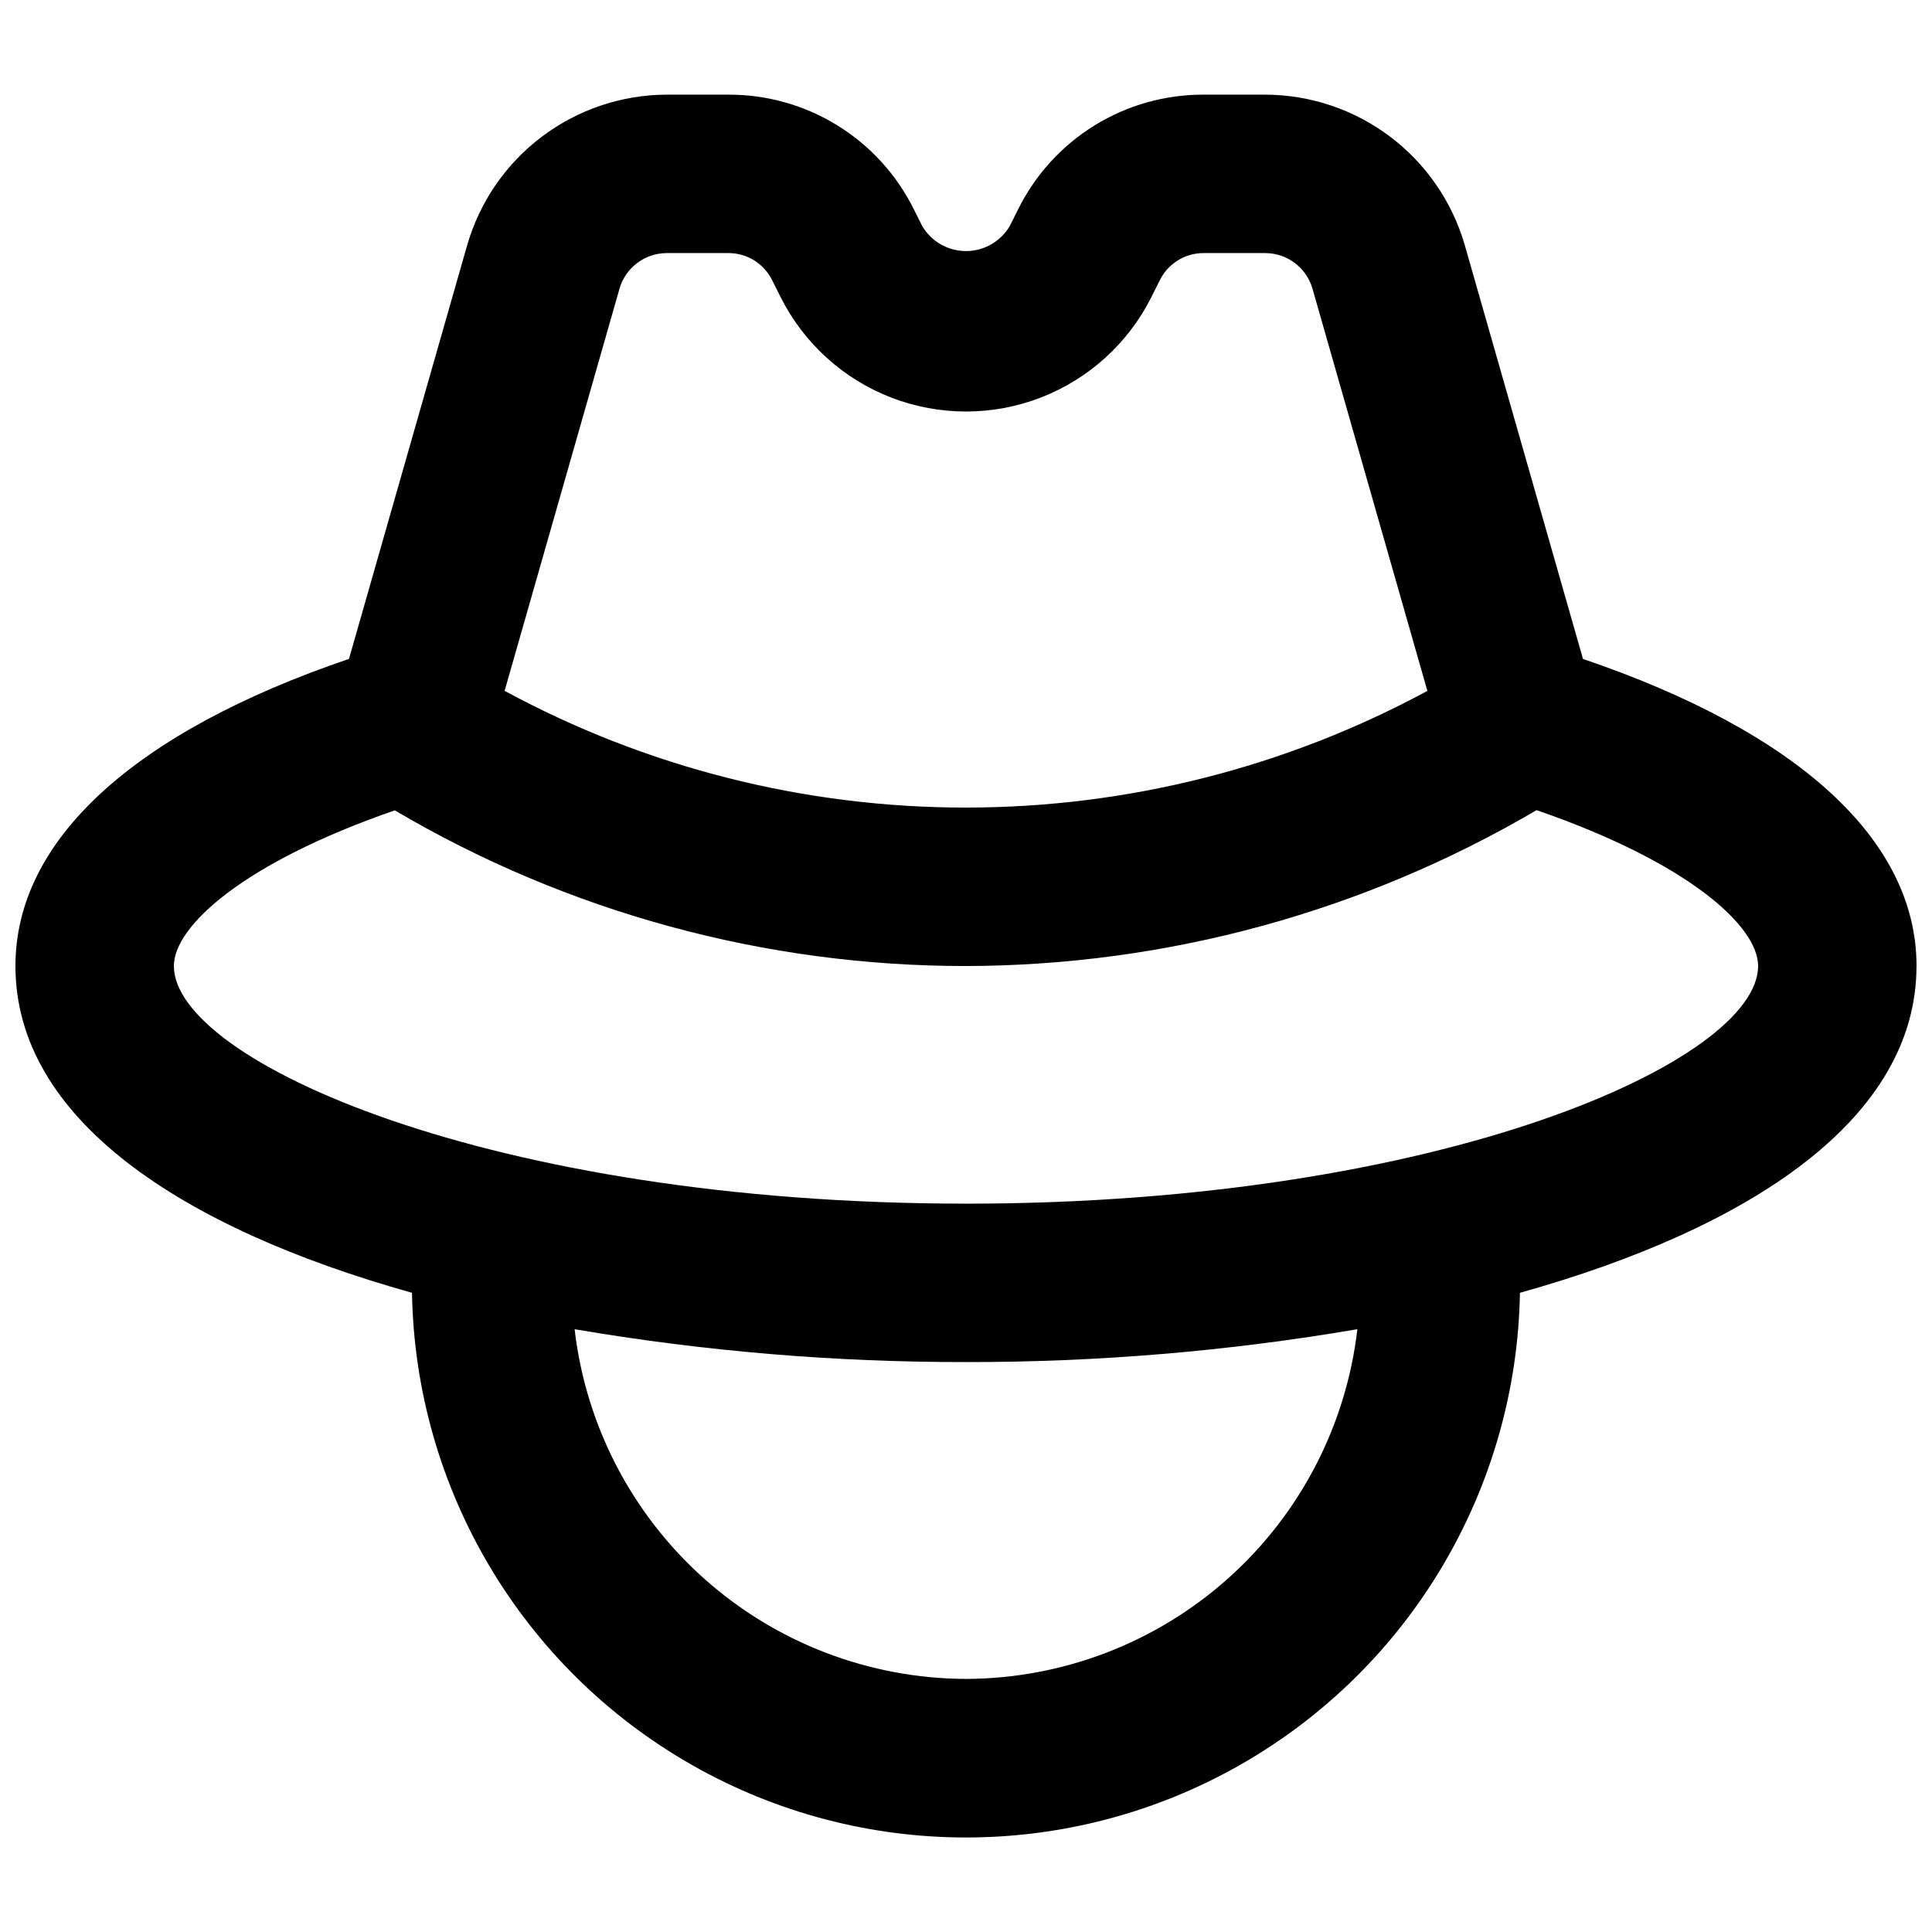 <?xml version="1.0" encoding="UTF-8"?>
<!-- Uploaded to: ICON Repo, www.iconrepo.com, Generator: ICON Repo Mixer Tools -->
<svg width="800px" height="800px" version="1.1" viewBox="144 144 512 512" xmlns="http://www.w3.org/2000/svg">
 <defs>
  <clipPath id="a">
   <path d="m148.09 169h503.81v462h-503.81z"/>
  </clipPath>
 </defs>
 <g clip-path="url(#a)">
  <path d="m651.9 400c0-33.441-31.488-62.023-88.391-81.375l-31.328-109.67c-3.316-11.465-10.258-21.547-19.785-28.734-9.527-7.188-21.129-11.098-33.066-11.137h-16.355c-10.215-0.035-20.234 2.793-28.926 8.164-8.688 5.371-15.699 13.066-20.234 22.219l-2.215 4.426c-2.418 4.117-6.832 6.644-11.602 6.644-4.773 0-9.188-2.527-11.605-6.644l-2.215-4.426c-4.535-9.152-11.547-16.848-20.234-22.219s-18.707-8.199-28.922-8.164h-16.359c-11.938 0.039-23.539 3.949-33.066 11.137s-16.469 17.27-19.785 28.734l-31.328 109.66c-56.902 19.352-88.391 47.938-88.391 81.379 0 40.426 43.758 69.445 105.09 86.609 0.875 51.859 29.047 99.41 74.113 125.09 45.062 25.68 100.33 25.68 145.39 0 45.066-25.68 73.238-73.23 74.117-125.09 61.332-17.164 105.09-46.188 105.09-86.609zm-343.72-179.52c1.617-5.559 6.695-9.387 12.484-9.41h16.359c4.918-0.02 9.418 2.766 11.602 7.176l2.215 4.426c6.117 12.234 16.574 21.75 29.332 26.684 12.758 4.934 26.895 4.934 39.652 0 12.758-4.934 23.215-14.449 29.332-26.684l2.215-4.426c2.184-4.41 6.684-7.195 11.605-7.176h16.359-0.004c5.789 0.023 10.871 3.852 12.484 9.41l30.453 106.62v-0.004c-37.559 20.289-79.578 30.914-122.27 30.918-42.699 0.027-84.727-10.605-122.27-30.934zm91.82 368.45c-25.637-0.078-50.348-9.559-69.465-26.637-19.113-17.078-31.301-40.574-34.258-66.039 34.266 5.848 68.965 8.758 103.72 8.707 34.758 0.051 69.457-2.859 103.72-8.707-2.957 25.465-15.145 48.961-34.258 66.039-19.117 17.078-43.828 26.559-69.461 26.637zm0-125.95c-126.2 0.004-209.92-37.902-209.92-62.973 0-10.621 18.594-27.445 58.539-41.25v-0.004c45.863 27.039 98.141 41.281 151.38 41.254 53.176-0.121 105.36-14.379 151.21-41.309 40.059 13.816 58.707 30.672 58.707 41.309 0 25.07-83.723 62.977-209.92 62.977z"/>
 </g>
</svg>